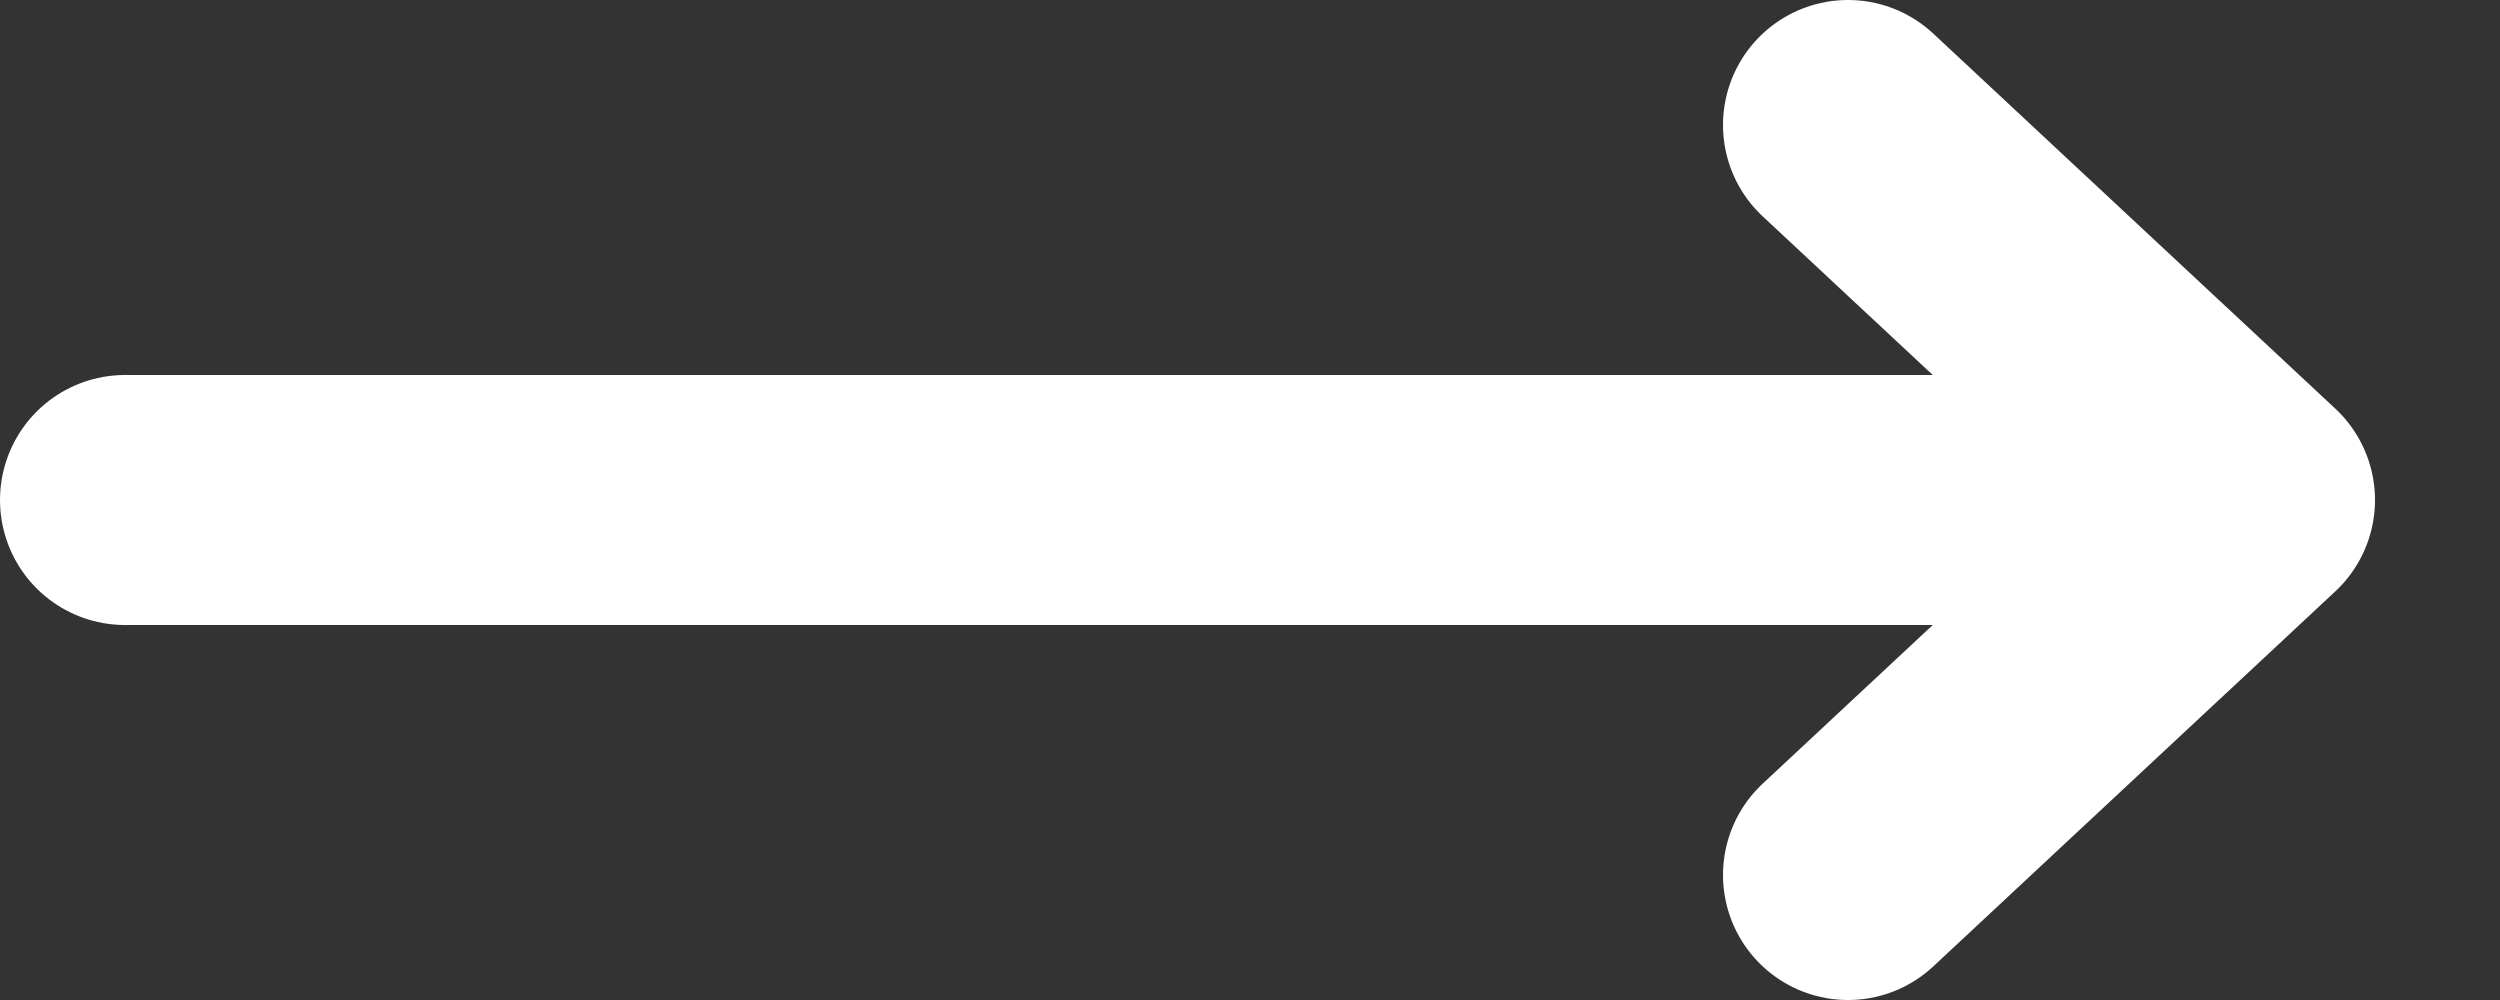 <svg width="20" height="8" viewBox="0 0 20 8" fill="none" xmlns="http://www.w3.org/2000/svg">
<rect x="0" y="0" width="20" height="8" fill="#333333" stroke="none"/>
<path d="M1 4H18M18 4L14.784 1M18 4L14.784 7" stroke="white" stroke-width="2" stroke-linecap="round"/>
</svg>
